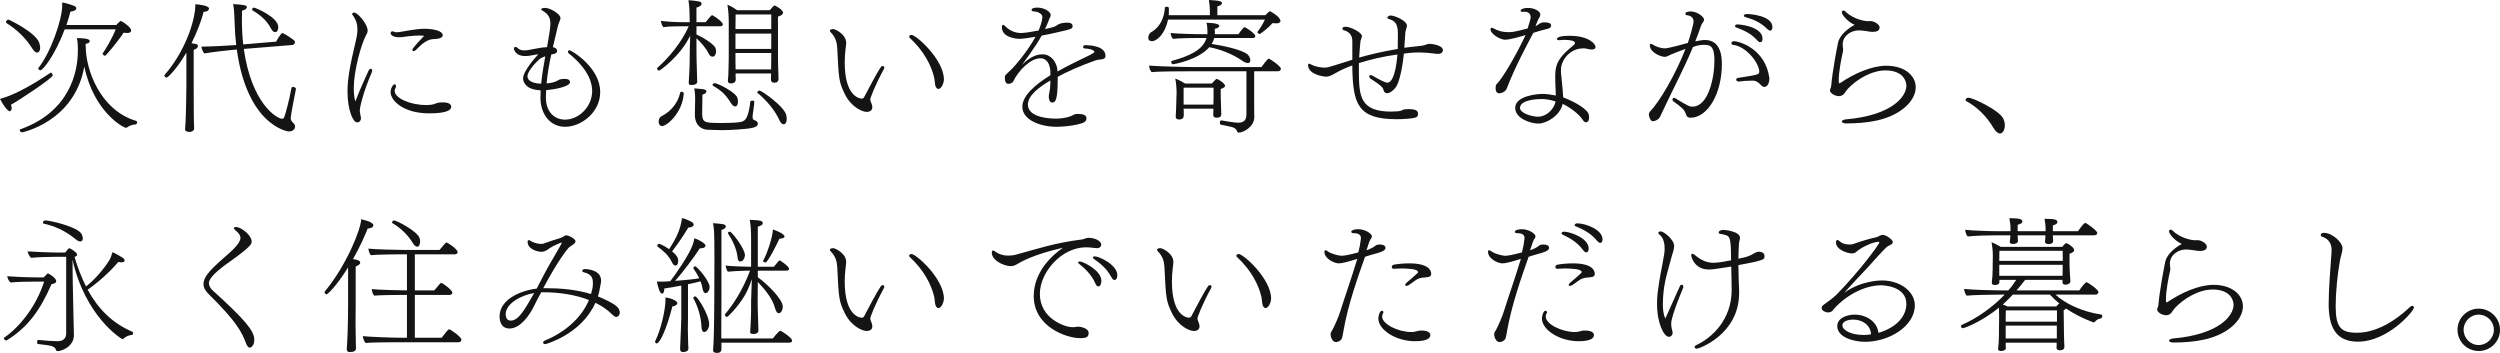 <?xml version="1.0" encoding="UTF-8"?>
<svg id="_レイヤー_2" data-name="レイヤー 2" xmlns="http://www.w3.org/2000/svg" viewBox="0 0 513.45 72.48">
  <defs>
    <style>
      .cls-1 {
        fill: #141414;
      }
    </style>
  </defs>
  <g id="_レイヤー_1-2" data-name="レイヤー 1">
    <g>
      <path class="cls-1" d="M2.4,22.23c0,.54-.42.63-.42.63-.03,0-.72-.15-1.98-2.55,2.25-.6,5.52-2.1,10.38-5.37t.06-.03c.18,0,.39.33.39.57,0,.57-7.26,5.34-8.58,6.03.12.3.15.54.15.72ZM1.38,4.77c-.12-.06-.15-.15-.15-.24,0-.27.36-.51.48-.51.18,0,5.85,2.76,6.39,4.89.09.36.15.66.15.93,0,.51-.24.96-.63.96-.3,0-.6-.27-.93-.75-1.5-2.4-3.33-4.02-5.31-5.28ZM4.56,27.18c-.27,0-.51-.24-.51-.45,0-.06.03-.15.15-.18,10.05-3.6,11.79-11.64,11.79-16.11v-.36c0-1.11-.09-1.77-.21-2.25,1.32,0,2.64.09,2.64.6,0,.48-.75.57-.84.57.03.21.03.42.03.6,0,4.59,2.88,12.96,10.29,15.21.18.06.27.18.27.3,0,.21-.18.45-.3.45-.63.03-1.17.18-1.71.57-.09.06-.18.12-.3.12-.45,0-6.57-3.15-8.55-12.6-1.98,11.37-12.75,13.53-12.75,13.53ZM13.29,6.03c-2.1,5.52-4.5,8.4-4.98,8.4-.24,0-.45-.18-.45-.36,0-.03,0-.09.03-.12,2.49-3.09,4.89-9.9,4.89-12.87,0-.18,0-.39-.03-.57.48.06.9.18,1.29.3,1.35.42,1.62.51,1.62.93,0,.33-.45.54-1.2.66-.21.84-.48,1.77-.81,2.73h10.23l.18-.18.18-.21c.27-.27.57-.45.57-.45,0,0,.03,0,.06.03.87.42,2.07,1.41,2.07,1.92,0,.3-.21.54-.81.54-.24,0-.48-.03-.75-.06-1.26,1.95-3.66,4.74-3.78,4.74-.15,0-.54-.24-.54-.42,0-.03.03-.03.03-.06.45-.63,1.92-3,2.67-4.95h-10.47Z"/>
      <path class="cls-1" d="M38.28,10.8c-2.04,3.48-3.81,5.13-4.05,5.13-.21,0-.48-.21-.48-.42,0-.03.03-.09.06-.12,5.01-5.82,6.3-12.36,6.3-14.07v-.45c.57.03,2.82.27,2.82.87,0,.18-.18.69-1.11.69-.42,1.68-1.29,4.05-2.49,6.45.39.06.66.12.87.15.33.09.45.24.45.42,0,.48-.63.72-.87.78v7.23c0,6.06.03,7.26.06,8.07.03.3.03.48.03.81,0,.54-.51.72-.81.75-.63,0-1.05-.09-1.05-.57v-.09s.06-.51.09-1.2c.12-2.34.18-6.96.18-7.77v-6.66ZM60.78,18.27c-.21,1.08-1.08,5.46-1.08,5.97,0,.42.18.69.63,1.11.18.18.27.42.27.63,0,.63-.6,1.02-1.23,1.02s-8.61-1.53-10.74-16.83l-1.02.09c-.57.06-4.32.45-5.64.72-.3-.3-.6-1.02-.6-1.41h.27c1.53,0,5.55-.21,6.6-.3l.27-.03c-.18-1.47-.27-2.82-.3-3.96-.03-.54-.03-1.29-.09-2.13-.03-.81-.09-1.62-.24-2.31,2.34.15,2.82.24,2.82.66v.03c-.06.27-.36.51-.99.66-.03.63-.03,1.26-.03,1.86,0,1.8.09,3.48.27,5.07l6.75-.57c.03-.06.99-1.77,1.29-1.77h.06c.69.33,1.8,1.05,2.4,1.56.06.06.12.18.12.3,0,.27-.18.57-.51.6l-9.99.81c1.56,11.16,6.78,14.34,7.86,14.34.18,0,.33-.06.42-.27.3-.78,1.02-3.39,1.5-6,.03-.18.15-.27.33-.27.27,0,.6.21.6.39v.03ZM55.65,5.85c-.96-1.89-2.58-3-3.78-3.72-.06-.03-.09-.09-.09-.18,0-.15.15-.39.36-.39.27,0,5.01,1.95,5.01,3.99,0,.06,0,1.05-.63,1.05-.27,0-.6-.21-.87-.75Z"/>
      <path class="cls-1" d="M75.69,14.52c.12-.27.3-.39.45-.39.18,0,.3.12.3.36,0,.12-.03.24-.09.39-1.8,4.11-2.46,7.32-2.46,7.71,0,.18.03.57.15,1.11.06.24.09.42.09.57,0,.72-.54.87-.78.87-.84,0-1.98-2.55-1.98-6.33,0-2.58.45-5.1,1.71-10.44.21-.87.33-1.62.33-2.37,0-1.02-.27-1.95-1.05-3-.03-.03-.03-.09-.03-.12,0-.18.18-.3.42-.3.69,0,2.76,2.34,2.76,3.72,0,.39-.21.72-.36.99-1.02,1.92-2.49,7.35-2.49,10.74,0,1.08.09,2.19.33,2.79.99-2.61,1.83-4.35,2.7-6.3ZM86.13,7.29c-.78,0-1.5.09-2.22.15-.57.06-1.29.21-1.95.21-1.41,0-1.74-.63-1.74-.84s.18-.39.39-.39c.06,0,.15.03.21.06.12.09.36.15.69.15.18,0,.39-.03.6-.06.63-.09,1.32-.24,2.1-.36.99-.15,1.98-.3,2.97-.3,1.53,0,3.75.33,3.75,1.35,0,.75-1.65.75-1.68.75-1.47,0-2.52.93-3.87,2.28-.15.15-.3.21-.42.21-.15,0-.27-.09-.27-.27,0-.39,2.4-2.85,2.43-2.88-.33-.03-.69-.06-.99-.06ZM88.17,23.28c-5.4,0-7.95-2.67-7.95-4.35,0-.78.51-1.62.81-1.62.18,0,.3.15.3.39,0,.09,0,.18-.06.27-.15.24-.21.48-.21.72,0,1.41,3.09,2.88,6.45,2.88.39,0,.75-.03,1.05-.06.6-.06.99-.33,1.47-.42.36-.06.69-.06.99-.06,1.26,0,1.65.45,1.65.9s-.36,1.35-4.5,1.35Z"/>
      <path class="cls-1" d="M112.11,20.07c.03,3.09,1.92,4.5,3.93,4.5,2.85,0,5.58-2.67,5.58-5.88,0-1.11-.3-4.14-4.86-7.77-.09-.06-.12-.18-.12-.27,0-.18.12-.33.3-.33.42,0,6.33,3.51,6.33,8.58,0,4.17-3.87,7.14-7.23,7.14-3.06,0-5.04-2.64-5.04-5.91,0-.54,0-1.08.03-1.59-3.03-.09-3.6-1.71-3.6-2.43,0-1.5,2.61-4.41,3.12-4.95-.66.03-1.74.36-2.7.36-1.86,0-2.31-1.26-2.31-1.53,0-.21.15-.36.33-.36.15,0,.3.09.45.24.36.36.87.48,1.35.48,1.17,0,2.82-.6,4.68-.66.3-1.62.69-3.99.69-4.77,0-1.32-.45-2.04-1.53-2.67-.24-.15-.36-.24-.36-.33,0-.3.78-.3.81-.3.96,0,3.15,1.2,3.15,2.1,0,.3-.18.57-.24.78-.09.27-.27.66-.33,1.02-.33,1.41-.66,2.79-.99,4.17.6.09.87.42.87.75,0,.27-.24.57-.63.63-.12.03-.33.06-.57.12-.42,1.92-.78,3.9-.96,5.94,1.14-.09,1.65-.3,2.07-.48.33-.15.39-.24.63-.33.33-.09.69-.12,1.02-.12.81,0,1.08.27,1.08.69,0,.99-3.81,1.56-4.89,1.62-.03.51-.06,1.05-.06,1.56ZM110.76,12.18c-1.2,1.08-2.43,2.64-2.43,3.48,0,.51.36,1.44,2.82,1.53.18-1.95.51-3.78.84-5.64-.48.18-.96.39-1.23.63Z"/>
      <path class="cls-1" d="M143.04,5.4v1.68c1.11.48,3.66,1.98,3.93,2.85.06.21.09.39.09.6,0,.33-.12,1.11-.72,1.11-.27,0-.54-.15-.75-.54-.54-1.17-1.59-2.37-2.55-3.24v2.76c0,.84.03,2.34.12,5.04,0,.3.03.78.03,1.14,0,.42-.48.63-.84.63-.12.03-.24.03-.39.03-.09,0-.18,0-.27-.03-.15-.06-.24-.15-.24-.48,0,0,.06-.84.09-1.59.15-2.43.09-3.87.12-4.74l.09-3.3c-2.04,4.26-6.24,7.2-6.39,7.2-.12,0-.42-.24-.42-.42,0-.06.03-.12.09-.18,2.25-2.01,4.89-5.07,6.42-8.52h-1.8c-1.14,0-2.43.03-3.39.18-.3-.27-.48-.9-.51-1.29,1.02.15,2.97.27,4.68.27h1.23c-.03-2.31-.06-3.18-.27-4.5.69,0,1.56.12,2.16.24.33.06.54.18.54.48s-.3.57-1.05.78v3h1.89c1.14-1.44,1.26-1.44,1.32-1.44.03,0,.09.03.15.06.57.27,2.07,1.38,2.07,1.83,0,.24-.27.39-.57.39h-4.86ZM135.27,24.99c0-.45.18-.9.57-1.11,1.35-.69,3.24-2.13,3.87-4.89.03-.09.12-.15.24-.15.21,0,.48.15.48.33-.24,4.02-3.48,6.72-4.44,6.72-.48,0-.72-.45-.72-.9ZM142.77,20.34c0-1.14-.09-1.68-.18-2.19.72.09,1.35.09,1.71.15.39.06.78.18.78.45,0,.3-.24.51-.81.69l-.06,3.78c0,1.95.45,2.04,3.84,2.04.75,0,3-.03,3.72-.15,1.11-.15,1.89-.36,2.34-4.26.03-.12.24-.18.42-.18.21,0,.39.06.39.21,0,.51-.27,2.28-.3,2.52-.03.21-.06.42-.06.57,0,.27.06.45.09.51.33.33.84.24.99.81v.12c0,.36-.33.66-.96.81-1.17.33-5.07.51-6.3.51s-2.58-.09-3.15-.09c-.66-.03-2.52-.48-2.52-3.12v-.06l.06-3.12ZM150.09,21.12c-1.05-1.68-1.89-2.49-3.66-3.51-.06-.03-.09-.09-.09-.15,0-.18.21-.39.42-.39.63,0,4.47,1.95,4.71,3.09.06.24.09.51.09.72,0,.72-.3.99-.57.99-.24,0-.57-.21-.9-.75ZM151.08,15.09v.54c0,.21.03.39.03.6,0,.33-.06.9-1.02.9-.36,0-.6-.12-.6-.6v-.12s.06-.42.09-.96c.03-1.08.09-2.7.09-3.51v-7.44c0-1.14-.09-2.49-.27-3.51.6.18,1.41.69,2.01,1.11h6.69c.21-.27.84-.99.99-.99.03,0,1.74.84,1.74,1.5,0,.27-.24.54-1.05.81v8.34c0,.36.06,3.21.09,3.51,0,.33.03.87.03.96,0,.3-.15.75-.84.75-.54,0-.72-.27-.72-.6,0-.15.03-.99.03-1.29h-7.29ZM158.4,2.97h-7.32l-.03,3h7.35v-3ZM158.4,6.9h-7.35v3.15h7.35v-3.15ZM158.4,10.89h-7.35v1.71c0,.15,0,.93.03,1.65h7.29c0-.75.03-1.77.03-2.07v-1.29ZM160.02,24.57c-.96-2.1-2.79-4.14-4.44-5.49-.03-.03-.06-.06-.06-.12,0-.15.27-.36.48-.36.39,0,5.25,3.33,5.52,5.19.03.21.06.39.06.57,0,.48-.12,1.17-.66,1.17-.27,0-.6-.27-.9-.96Z"/>
      <path class="cls-1" d="M177.99,22.98c-.87,0-3.15-.96-4.47-3.63-1.23-2.52-1.26-3.09-1.56-9.39-.06-1.23-.33-2.28-1.32-3.3-.15-.15-.21-.27-.21-.36,0-.33.66-.33.69-.33.45,0,2.67,1.08,2.67,2.85,0,.42-.09.84-.12,1.14-.12.99-.18,1.95-.18,2.88,0,7.29,3.33,7.41,3.48,7.41.27,0,.42-.12.54-.36.87-1.59,2.37-4.62,3.45-6.18.06-.09.18-.15.33-.15.03,0,.33,0,.33.33,0,.09-.03.18-.06.24-1.98,3.66-2.82,6-2.82,6.27,0,.36.18.63.3.99.06.18.12.42.12.63,0,.18-.03.96-1.17.96ZM192.18,17.82c-.18-.33-.18-1.29-.33-1.92-.57-2.46-2.13-5.46-4.98-8.1-.12-.09-.15-.21-.15-.27,0-.21.24-.36.48-.36.99,0,6.66,5.1,6.66,9.15,0,.72-.51,1.95-1.14,1.95-.18,0-.36-.12-.54-.45Z"/>
      <path class="cls-1" d="M215.73,14.7c-.09-1.41-.63-2.73-2.07-2.73-2.01,0-4.53,2.55-5.55,4.74-.18.3-.63.51-.99.51-.24,0-.75-.09-.75-1.29,0-.12,0-.27.06-.39.18-.3.93-.9,1.53-1.53.3-.3,2.94-3.21,4.71-6.45-1.41.24-2.7.42-3.33.42-.18,0-3.57-.12-3.57-2.37,0-.33.09-.51.24-.51.12,0,.3.12.51.33.87.93,2.1,1.35,3.18,1.35.57,0,1.71-.15,3.6-.51.36-.78.78-2.1.78-2.73,0-.39-.15-.66-.75-.96-.39-.21-.78-.18-1.23-.27-.15-.03-.24-.15-.24-.27,0-.03,0-.48,1.2-.48,1.32,0,2.73.78,2.73,1.53,0,.12-.03.27-.09.42-.06.09-.21.33-.39.9-.21.54-.45,1.05-.69,1.56,1.95-.42,2.04-.48,2.73-.96.45-.24,1.23-.36,1.8-.36.33,0,1.14.03,1.14.69,0,.54-.12.63-2.97,1.26-.9.21-2.13.48-3.39.72-.48.9-1.2,2.1-4.02,6,1.56-1.56,2.88-2.16,4.2-2.16,1.77,0,2.76,1.56,3,2.79.03.21.06.45.09.72,2.25-1.29,4.59-2.34,6.63-3.36.9-.51.93-.54.93-.63,0-.51-1.41-.72-1.98-.72-.18,0-.33-.15-.33-.3,0-.27.18-.39.57-.39.87.03,4.02.18,4.02,2.19v.06c0,.45-.36.6-.72.66-.39.09-.81.06-1.2.18-3.15,1.11-6.06,2.4-7.89,3.42v.51c0,4.44-.51,4.77-1.14,4.77-.69,0-.69-1.14-.69-1.32,0-.09,0-.21.24-1.44.06-.63.09-1.2.09-1.77-2.49,1.44-4.62,3.15-4.62,4.95,0,2.82,4.98,2.88,5.7,2.88,1.68,0,2.85-.36,3.33-.6.27-.12.51-.3.78-.33.18-.03.39-.03.6-.03.81,0,1.62.21,1.62.87,0,.39-.15.81-1.05,1.08-2.31.69-4.95.69-5.13.69-3.18,0-6.99-1.35-6.99-4.11,0-2.28,2.64-4.56,5.76-6.48v-.75Z"/>
      <path class="cls-1" d="M258.72,6.99c-.15,0-.48-.21-.48-.39,0-.03,0-.06.03-.09.57-.69,1.08-1.59,1.53-2.49h-19.92c-.54,2.82-2.22,4.44-3.3,4.44-.3,0-.75-.12-.75-.72,0-.45.24-.93.6-1.14,1.83-.99,2.7-3,2.82-5.04,0-.12.18-.18.36-.18.21,0,.45.09.45.27,0,1.14,0,1.26-.03,1.47h8.46v-.84q0-.93-.21-2.28c2.28.09,2.7.33,2.7.63,0,.27-.36.54-.96.69v1.8h9.87c.27-.24.48-.54.78-.75.09-.06.12-.06.18-.06.09,0,2.13,1.17,2.13,1.98,0,.33-.36.51-.81.51-.24,0-.51-.03-.81-.06-.99,1.08-1.8,1.68-2.61,2.25h-.03ZM255.99,14.64h-11.55c-1.26,0-6.51,0-7.92.18-.27-.27-.51-.87-.51-1.29v-.06c1.5.15,7.05.3,9.18.3h13.89c.33-.48,1.29-1.74,1.5-1.74.15,0,2.49,1.53,2.49,2.1,0,.24-.18.51-.63.51h-4.86v6.78c0,1.95.03,2.31.03,2.43v.15c0,2.13-2.34,3.24-3.21,3.24-.15,0-.24-.06-.3-.21-.21-.6-.63-.84-1.2-.96-.9-.18-1.62-.39-2.22-.48-.09-.03-.15-.18-.15-.36,0-.3.15-.51.24-.51.54.06,1.2.21,1.83.3.63.09,1.26.18,1.71.18,1.35,0,1.68-.78,1.68-1.68v-8.88ZM249.39,7.8c-.12.42-.3.84-.54,1.23,2.28.33,6.09,1.14,7.32,2.1.3.24.63.81.63,1.23,0,.3-.12.6-.51.6-.42,0-.99-.36-1.23-.54-1.98-1.35-4.47-2.31-6.69-2.73-2.25,2.61-7.29,3.51-7.44,3.51-.24,0-.39-.27-.39-.48,0-.09.03-.18.12-.21,3.69-1.02,6.39-2.25,7.14-4.71h-1.56c-1.32,0-3.9.03-5.34.18-.27-.27-.45-.81-.48-1.2,1.14.12,3.99.24,6.51.24h1.05v-.63c0-.6-.06-1.41-.21-1.71.45,0,2.64.06,2.64.63,0,.36-.51.54-.93.6,0,.24.03.36.03.69v.42h4.86c.27-.48,1.05-1.44,1.23-1.44.24,0,2.22,1.32,2.22,1.83,0,.18-.15.39-.48.39h-7.95ZM249.21,22.32h-6.12l.03.63v.78c-.03.39-.15.81-.96.81-.36,0-.69-.12-.69-.6v-.12s.03-.51.06-1.05c.03-1.05.09-2.22.09-3l.03-.57c0-1.11-.09-2.07-.27-3.06.54.18,1.41.63,2.04,1.02h5.46c.45-.48.87-.96.99-.96.3,0,1.74.99,1.74,1.41,0,.21-.21.45-.9.66v1.38c0,.36.09,2.61.09,2.91,0,.33.03.87.03.96,0,.15-.06.66-.93.66-.51,0-.72-.21-.72-.54,0-.12.03-.84.03-1.14v-.18ZM249.24,18h-6.15v3.48h6.12c0-.54.03-1.17.03-1.41v-2.07Z"/>
      <path class="cls-1" d="M279.09,13.83v.75c0,5.25.3,8.34,6.66,8.34.45,0,.9-.03,1.35-.06.78-.06.87-.3,1.29-.39.21-.03.57-.06.96-.06,1.62,0,1.89.48,1.89.93,0,.21-.06.45-.21.63-.45.45-3.33.51-4.23.51-7.89,0-8.94-3.09-9.06-10.62v-.42c-1.32.48-2.49,1.02-3.42,1.56-.9.51-1.35.75-2.04.75-.27,0-3.63-.39-3.63-2.4,0-.18.03-.27.18-.27.12,0,.3.06.54.21.78.42,1.98.6,2.64.6.27,0,.54-.03.78-.09,1.29-.33,2.88-.9,4.95-1.53v-3.84c0-1.83-1.53-2.16-1.77-2.22-.18-.06-.27-.18-.27-.33,0-.03.03-.09.03-.12.03-.09.18-.27.6-.27,1.08,0,3.33,1.17,3.39,1.89,0,.27-.18.63-.24.84-.03.06-.06.15-.06.21-.12,1.11-.21,2.28-.27,3.39,2.13-.6,4.71-1.23,7.92-1.77.03-1.05.03-2.16.03-3.21,0-2.1-.75-2.61-1.86-2.94-.21-.06-.3-.15-.3-.27,0-.21.36-.45.63-.45.9,0,3.39,1.08,3.39,2.1,0,.12-.03.24-.06.36-.27.81-.27,1.02-.27,1.08-.06.99-.12,2.04-.21,3.09.48-.06.93-.12,1.44-.18,1.02-.15,1.8-.15,2.49-.3.42-.09.81-.33,1.26-.33.54,0,2.73.3,2.73,1.29,0,.45-.33.78-1.02.78-.21,0-.48-.03-.9-.09-.93-.12-1.95-.21-3-.21-1.56,0-2.91.21-3.09.24-.45,4.23-1.14,6.03-1.56,6.75-.42.69-1.26,1.38-1.89,1.38-.36,0-.66-.18-.81-.9-.06-.24-.45-.54-.63-.72-.63-.54-1.35-.93-2.01-1.41-.12-.09-.21-.24-.21-.39s.09-.3.3-.3c.09,0,.18.03.3.09,1.47.84,2.64,1.47,3.15,1.47.63,0,1.62-.93,2.04-5.79-2.85.39-5.58,1.02-7.92,1.77v.87Z"/>
      <path class="cls-1" d="M314.91,6.75c-1.5,2.88-3.63,6.75-5.46,11.43-.27.75-1.23.99-1.53.99-.54,0-.75-.51-.75-.93v-.15c0-.3,0-.6.21-.81,1.14-1.08,4.02-5.94,5.94-10.08-.78.24-3.24.96-4.2.96s-3-1.14-3-2.16c0-.18.09-.3.24-.3.09,0,.21.06.36.12.75.39,1.62.78,3.09.78.72,0,1.02,0,3.93-.75.27-.81.63-2.04.63-2.28,0-.99-.81-1.17-1.29-1.17-.09,0-.21.03-.3.03h-.09c-.27,0-.39-.09-.39-.24,0-.27.57-.57,1.5-.57,1.32,0,2.55.66,2.55,1.35,0,.15-.03.3-.12.48l-.27.45c-.06.09-.36.87-.6,1.47,0,0,.27-.09.87-.54.09-.06.24-.12.33-.15.12-.06.36-.09.63-.09.6,0,1.38.09,1.38.63,0,.27-.21.57-.6.66-1.26.3-2.22.6-2.79.78l-.27.09ZM319.53,19.38c-.09-1.5-.12-3.06-.12-4.02.06-2.7,1.17-3.93,3.78-6.09.15-.09.27-.27.27-.42v-.09c-.06-.39-1.08-.57-2.07-.57-.36,0-.72,0-1.02.06h-.18c-.3,0-.42-.09-.42-.24,0-.3.51-.66,2.61-.66,3.87,0,5.31,1.65,5.31,2.28,0,.3-.18.54-.78.54-.3,0-.6-.06-.84-.12-.24-.09-.57-.12-.87-.12-2.91,0-4.62,2.55-4.62,4.44,0,.18,0,.42.03.72.15,1.65.33,3.03.42,4.68.03.09.03.15.03.24,1.71.63,4.35,1.95,5.1,3.18.15.27.21.6.21.9,0,.18-.03,1.02-.63,1.02-.21,0-.45-.12-.6-.39-.84-1.32-2.61-2.61-4.2-3.39-.54,2.46-3.36,4.05-4.98,4.05s-4.77-1.05-4.77-3.21c0-2.49,4.53-2.88,5.61-2.88.9,0,1.86.15,2.73.33v-.24ZM316.56,20.34c-.75,0-4.38.12-4.38,1.83,0,1.08,2.46,1.8,3.69,1.8,1.65,0,3.24-1.41,3.63-3.12-.93-.33-2.01-.51-2.94-.51Z"/>
      <path class="cls-1" d="M343.14,11.22c-.75.39-.9.45-1.29.45-.69,0-3-.87-3-2.34,0-.24.09-.33.21-.33s.3.09.48.21c.48.33,1.56.72,2.4.72.75,0,4.2-.96,4.71-1.11.45-1.29,1.17-3.81,1.17-4.41,0-.81-.6-1.23-1.41-1.29-.15-.03-.27-.15-.27-.27,0-.06.03-.12.06-.18.06-.15.27-.24.54-.27.18-.03.33-.06.48-.06,1.26,0,2.76,1.08,2.76,1.68,0,.15-.06.3-.15.45-.06.09-.12.21-.21.3-.15.24-.24.45-.27.54-.36,1.08-.75,2.13-1.17,3.18.72-.15,1.44-.27,2.01-.27,1.89,0,3.45,1.2,3.45,4.92,0,6.15-2.94,11.04-6.45,11.04-.39,0-.72-.12-.87-.57-.09-.27-.18-.51-.33-.75-.12-.24-.39-.69-2.34-2.07-.12-.09-.15-.21-.15-.36,0-.18.12-.33.3-.33.09,0,.18.03.3.09,2.73,1.68,2.91,1.71,3.51,1.71,3.21,0,4.5-5.82,4.5-9.45,0-3-.87-3.24-2.1-3.24-.69,0-1.38.09-2.31.45-1.8,4.35-3.93,8.31-5.88,12.48-.18.42-.69,1.41-.87,1.83-.3.63-1.11.93-1.41.93-.12,0-.3-.03-.36-.09-.36-.3-.54-1.05-.54-1.29,0-.21.12-.51.27-.66,1.98-1.98,5.34-7.86,7.26-12.81-.9.3-2.64.99-3.03,1.17ZM361.74,17.55c-.54-.6-1.05-.99-1.74-.99-1.11,0-1.89.06-2.85.18h-.06c-.33,0-.51-.18-.51-.39,0-.15.12-.33.42-.36,4.2-.63,4.32-.72,4.32-1.29,0-1.59-2.52-5.13-5.37-5.49-.24-.03-.36-.18-.36-.33,0-.21.18-.42.51-.42,1.08,0,6.48,1.53,7.29,7.56v.15c0,.84-.36,1.68-1.02,1.68-.21,0-.45-.09-.63-.3ZM360.87,8.25c-1.29-1.44-2.97-2.13-4.29-2.61-.18-.06-.24-.15-.24-.27,0-.18.18-.36.48-.36,1.47.06,5.16.72,5.16,2.94,0,.72-.39.72-.45.72-.18,0-.39-.09-.66-.42ZM362.91,5.91c-1.38-1.41-3.03-1.98-4.44-2.4-.21-.06-.33-.18-.33-.27,0-.18.24-.36.57-.36h.21c.45,0,5.1.3,5.1,2.7,0,.48-.24.72-.45.72-.18,0-.39-.12-.66-.39Z"/>
      <path class="cls-1" d="M378.27,2.49c0-.18.15-.33.33-.33.12,0,.24.03.39.18,1.74,1.74,4.26,2.01,4.59,2.01.18,0,.33-.03.51-.03.87,0,1.95.72,1.95,1.32,0,.81-.87.9-1.38.9-.21,0-.42,0-.57-.03-.36-.06-1.59-.27-2.37-.27-1.38,0-3.24.96-3.27,2.88,0,.36.09.75.09,1.14,0,.15-.03.3-.06.45-.3,1.17-.84,4.14-.84,5.7v.39c0,.12.03.3.15.3.06,0,.12-.03.21-.09,2.85-1.92,6.42-3.51,9.42-3.51,3.69,0,6.03,1.98,6.03,4.41,0,1.44-.81,3.03-2.52,4.38-3.18,2.52-7.53,3.03-11.73,3.06-.6,0-.93-.18-.93-.39,0-.18.27-.39.87-.45,9.3-.81,12.39-4.59,12.39-6.93,0-.93-.69-3.12-4.29-3.12-2.88,0-5.91,1.86-7.68,3.72-.27.3-.51.66-.78,1.02-.39.51-.9.54-1.08.54-.9,0-1.86-.63-1.86-1.17,0-.27.21-.6.24-.84.24-3.03,1.26-8.31,1.44-9.06.39-1.62,2.28-3,3.39-3.57-1.26-.51-2.64-1.98-2.64-2.61Z"/>
      <path class="cls-1" d="M409.38,26.22c-1.41-2.4-3.33-4.23-5.55-5.46-.12-.06-.15-.15-.15-.24,0-.21.27-.45.57-.45,1.02,0,6.12,2.52,7.08,4.11.3.51.42,1.05.42,1.56,0,1.29-.69,1.68-.96,1.68-.42,0-.9-.36-1.41-1.2Z"/>
      <path class="cls-1" d="M6.72,57.84c-.81,0-3.24.03-4.56.18-.3-.27-.66-.81-.66-1.29.6.06,3.72.24,5.94.24h1.53l.72-.72c.06-.09.12-.12.15-.12s1.71.9,1.71,1.62c0,.3-.3.54-.96.6-2.43,5.61-5.04,8.94-9.15,11.52-.06.03-.09.06-.15.06-.24,0-.51-.3-.51-.45,0-.06.03-.09.06-.12,3.18-2.16,6.63-6.48,8.22-11.52h-2.34ZM13.59,52.74h-2.01c-.87,0-3.9.06-5.22.21-.24-.21-.66-.9-.69-1.32.75.06,4.41.24,6.63.24h1.08q.72-.9.81-.9h.06l.12.06c.36.15,1.11.69,1.2.81.21.21.27.42.27.51-.03.15-.15.3-.54.42.66,2.19,1.44,4.23,2.37,6.06,1.86-1.47,3.63-3.54,4.77-5.37.33-.54.48-1.08.66-1.68.57.24,1.92,1.02,2.22,1.23.18.15.27.33.27.48,0,.36-.45.39-.66.39-.18,0-.39-.03-.63-.09-.63.81-3.33,3.69-6.3,5.7,2.13,3.93,5.07,6.9,9.24,8.67.06.03.09.12.09.21,0,.18-.09.42-.21.42-.51.03-1.26.24-1.77.78-.03.06-.09.09-.15.09-.27,0-7.71-4.65-10.32-16.38.03.66.03,1.41.03,2.16,0,1.35,0,1.38.21,10.89.03.78.06,1.89.06,2.46,0,2.52-2.7,3.33-3.3,3.33-.15,0-.3-.03-.36-.21-.12-.45-.51-.78-1.14-.9-.87-.18-1.32-.18-2.58-.36-.15-.03-.18-.18-.18-.36,0-.24.09-.51.24-.48,1.41.15,3.09.27,3.93.27,1.29,0,1.8-.69,1.8-1.62v-15.72ZM15.39,49.02c-1.98-1.62-4.17-2.61-6.42-3.09-.12-.03-.15-.09-.15-.18,0-.21.18-.48.39-.48,1.02,0,5.79,1.08,7.26,2.43.27.24.54.81.54,1.26,0,.21-.06.63-.57.63-.36,0-.78-.36-1.05-.57Z"/>
      <path class="cls-1" d="M51.3,71.4c-.24,0-.54-.24-.81-.99-.78-2.1-1.89-4.38-7.68-10.05-.57-.57-1.02-1.26-1.02-1.98.06-1.26.54-2.28,4.59-5.79,1.02-.87,3-2.61,3-3.69v-.06c0-.6-.54-1.14-1.02-1.53-.15-.12-.33-.3-.33-.45,0-.06.03-.12.12-.15.12-.06.21-.09.33-.09,1.02,0,3.21,1.65,3.21,3.03,0,.36-.03.93-4.53,4.11-3.78,2.64-4.26,3.81-4.26,4.41,0,.33.18.96.87,1.56,6.39,5.79,8.46,8.19,8.46,10.02,0,.27-.03.54-.12.87,0,.03-.36.78-.81.78Z"/>
      <path class="cls-1" d="M71.31,70.17c.15-2.4.18-6.6.18-7.44v-7.8c-2.52,4.02-4.23,5.52-4.41,5.52-.21,0-.42-.21-.42-.42,0-.06.03-.12.06-.18,4.56-5.52,7.38-12.81,7.47-14.82.39.09,2.49.54,2.49,1.23,0,.36-.36.63-1.17.69-.6,1.53-1.65,3.87-3,6.24l.03.03c.63.09,1.44.24,1.44.72,0,.33-.45.63-.93.78v8.01c0,.45-.03,2.07-.03,3.84,0,1.32.03,2.76.06,3.9,0,.3.03.75.03,1.11,0,.48-.51.69-.84.69-.15,0-.3.03-.45.03-.57,0-.6-.42-.6-.54v-.09l.09-1.5ZM81.18,70.29c-1.02,0-5.1.03-6.09.15-.3-.27-.54-.99-.57-1.41,1.08.15,6,.33,7.47.33h1.59v-8.79h-.9c-1.05,0-4.83.03-5.82.15-.3-.27-.48-.93-.51-1.35,1.08.15,5.67.27,7.14.27h.09v-7.41h-1.59c-1.05,0-4.83.06-5.82.18-.3-.27-.48-.93-.51-1.35,1.08.15,5.64.27,7.11.27h7.5c1.02-1.23,1.32-1.53,1.41-1.53.24,0,2.31,1.35,2.31,1.98,0,.27-.27.45-.57.45h-8.22v7.41h3.99c1.26-1.5,1.29-1.53,1.41-1.53.39,0,2.31,1.53,2.31,1.98,0,.3-.27.48-.57.48h-7.14v8.79h5.52c.33-.45,1.32-1.74,1.5-1.74.27,0,2.55,1.56,2.55,2.16,0,.3-.27.51-.57.51h-13.02ZM84.78,49.92c-1.02-1.68-2.43-3.06-4.17-4.08-.06-.03-.09-.09-.09-.15,0-.18.21-.42.42-.42.45,0,4.83,2.19,5.25,3.69.06.21.09.45.09.66,0,.63-.24,1.05-.6,1.05-.24,0-.57-.21-.9-.75Z"/>
      <path class="cls-1" d="M111.15,60.03c-.54.99-1.05,1.98-1.56,3-.78,1.59-2.67,4.44-4.95,4.44-1.92,0-2.04-1.92-2.04-2.49,0-3.48,4.35-5.34,7.62-5.7.57-1.05,1.11-2.13,1.68-3.21.96-1.83,2.13-3.72,2.88-5.07.6-1.05.6-1.08.6-1.08,0-.06-.03-.09-.09-.09s-1.5.54-2.4,1.14c-.6.45-1.05.75-1.68.75-.75,0-2.85-.51-2.85-2.04,0-.27.09-.36.24-.36.12,0,.27.09.42.18.84.54,1.92.6,2.13.6.3,0,.51-.06.87-.21.99-.36,2.1-.72,3.03-.99.18-.06.75-.33.93-.48.09-.06.24-.09.36-.09.42,0,1.86.72,1.86,1.23,0,.3-.36.63-.9.93-.12.09-.42.3-.51.39-.48.57-2.19,2.64-5.22,8.31h.51c3.06,0,6.27.27,9.3,1.2.33-1.11.39-1.59.39-2.19,0-1.02-.18-1.89-1.89-2.28-.18-.06-.3-.15-.3-.3,0-.03,0-.09.03-.12.09-.12.24-.24.45-.24.75,0,3.39.24,3.39,2.37v.24c-.3,1.74-.45,2.46-.66,3,1.05.42,3.39,1.47,3.99,2.19.33.3.51.75.51,1.14,0,.72-.6.9-.69.9-.24,0-.51-.15-.9-.54-.96-.96-2.1-1.74-3.42-2.37-2.82,6.42-10.11,8.49-10.29,8.49-.27,0-.45-.15-.45-.33,0-.12.12-.3.39-.42,3.87-1.59,7.38-4.41,9.03-8.31-2.85-1.11-6.15-1.59-9.27-1.59h-.54ZM103.86,64.53c0,.15,0,1.32,1.02,1.32,1.62,0,2.85-2.19,4.83-5.67-2.64.42-5.85,2.16-5.85,4.35Z"/>
      <path class="cls-1" d="M134.88,70.53c-.18,0-.33-.12-.33-.33,0-.06,0-.15.06-.24,1.08-2.19,2.07-6.24,2.07-8.46,0-.12,0-.24-.03-.39.66,0,2.46.54,2.46,1.17,0,.33-.51.6-1.02.66-1.2,4.71-2.58,7.59-3.21,7.59ZM139.74,70.11c.09-2.43.18-3.87.18-4.71v-6.75c-1.32.27-2.64.48-3.48.6,0,.51-.12,1.05-.48,1.05-.45,0-.87-1.47-1.05-2.49.27.03.6.03.93.03.42,0,.81,0,.99-.03l.84-.06c1.05-1.35,3.96-5.52,4.62-7.56.15-.42.24-.81.33-1.26.96.3,2.28,1.11,2.28,1.5,0,.57-.96.57-1.02.57h-.15c-1.2,1.89-3.66,5.1-5.07,6.69,1.89-.15,3.9-.33,4.95-.54-.33-.69-.75-1.38-1.17-1.98-.03-.03-.03-.06-.03-.12,0-.15.18-.36.36-.36.36,0,2.97,3,2.97,4.23,0,.75-.45,1.29-.81,1.29-.27,0-.54-.3-.63-.9-.09-.54-.24-1.05-.42-1.53-.54.15-1.47.36-2.58.6v7.02c0,.45-.03,1.17-.03,2.19,0,.78.03,1.71.06,2.85,0,.3.06.75.06,1.11,0,.42-.33.75-1.14.75-.3,0-.57-.12-.57-.6v-.06l.06-1.53ZM138.03,51.63c.84.66,1.26,1.26,1.26,1.89,0,1.02-.51,1.02-.57,1.02-.24,0-.51-.21-.72-.69-.69-1.44-1.8-2.34-2.94-3.21-.06-.03-.06-.09-.06-.15,0-.18.15-.42.33-.42.21,0,1.2.48,2.1,1.11,1.35-2.13,2.31-3.87,2.64-6.39.42.09.78.21,1.11.36.33.15.6.3.81.39.3.18.48.36.48.57,0,.06,0,.12-.03.18-.12.27-.48.42-1.08.45-1.05,1.8-2.55,3.9-3.33,4.89ZM144.06,67.08c-.06-2.04-.78-4.23-1.65-5.82,0-.03-.03-.06-.03-.06,0-.18.24-.33.42-.33.42,0,2.85,3.75,2.85,5.76,0,.78-.54,1.56-1.02,1.56-.3,0-.54-.3-.57-1.11ZM148.17,70.38v1.38c0,.48-.45.72-.75.72-.69,0-.96-.12-.96-.54v-.09s.06-.87.09-1.59c.12-2.43.15-7.71.15-8.55,0-1.59.03-5.43.03-8.76,0-5.52-.09-6.24-.3-7.11,1.86.12,2.64.18,2.64.66,0,.36-.54.66-.9.72v14.49c0,.54-.03,3.36-.03,5.94v1.86h10.59c.18-.21.81-1.05,1.35-1.5.06-.06.12-.09.18-.09s.12.03.15.06c.78.42,2.28,1.5,2.28,1.98,0,.24-.18.42-.66.42h-13.86ZM155.64,55.59v1.35c2.1,1.5,5.13,4.59,5.13,6.03,0,.51-.24,1.35-.84,1.35-.39,0-.6-.51-.81-1.2-.45-1.65-1.77-3.42-3.48-5.22l-.03,3.93c0,.81.03,2.31.12,4.98,0,.3.03.78.03,1.14,0,.42-.48.63-.81.63-.72,0-.87,0-.87-.39v-.12s.06-.81.09-1.53c.09-1.59.09-2.79.09-3.66v-1.05l.15-4.47c-.42,1.23-.96,2.52-1.56,3.51-1.59,2.55-3.42,4.23-3.51,4.23-.18,0-.48-.24-.48-.42,0-.06,0-.09.03-.12,1.5-1.77,3.57-4.77,5.16-8.97h-.78c-.84,0-3.24.15-3.78.21-.21-.27-.45-.87-.45-1.26.72.12,3.81.24,4.56.24h.66v-4.98c0-2.64-.06-3.27-.27-4.65.72.06,1.44.03,2.13.18.3.06.54.21.54.51s-.27.51-1.02.72v8.22h3.3c.96-1.17,1.08-1.29,1.17-1.29.18,0,1.95,1.23,1.95,1.71,0,.21-.15.39-.54.39h-5.88ZM151.47,52.8c-.15-1.65-1.11-3.63-1.95-4.86-.03-.03-.03-.06-.03-.09,0-.12.21-.27.42-.27.36,0,3.09,3.45,3.09,4.86,0,.03-.12,1.26-.99,1.26-.27,0-.48-.21-.54-.9ZM156.72,53.58c1.17-2.16,2.01-5.46,2.01-6.33v-.12c.9.27,2.4.96,2.4,1.44,0,.27-.48.45-.96.45h-.09c-.54,1.23-2.43,4.89-2.85,4.89-.21,0-.51-.15-.51-.3v-.03Z"/>
      <path class="cls-1" d="M177.99,67.98c-.87,0-3.15-.96-4.47-3.63-1.23-2.52-1.26-3.09-1.56-9.39-.06-1.23-.33-2.28-1.32-3.3-.15-.15-.21-.27-.21-.36,0-.33.66-.33.69-.33.45,0,2.67,1.08,2.67,2.85,0,.42-.09.84-.12,1.14-.12.99-.18,1.95-.18,2.88,0,7.29,3.33,7.41,3.48,7.41.27,0,.42-.12.54-.36.87-1.59,2.37-4.62,3.45-6.18.06-.09.18-.15.33-.15.03,0,.33,0,.33.33,0,.09-.03.18-.06.24-1.98,3.66-2.82,6-2.82,6.27,0,.36.18.63.3.99.06.18.12.42.12.63,0,.18-.03.96-1.17.96ZM192.18,62.82c-.18-.33-.18-1.29-.33-1.92-.57-2.46-2.13-5.46-4.98-8.1-.12-.09-.15-.21-.15-.27,0-.21.24-.36.48-.36.99,0,6.66,5.1,6.66,9.15,0,.72-.51,1.95-1.14,1.95-.18,0-.36-.12-.54-.45Z"/>
      <path class="cls-1" d="M208.86,54.27c-.3.18-.75.39-1.26.39-1.38,0-3.9-1.14-3.9-2.76,0-.3.09-.45.24-.45s.33.12.54.27c.03.03.99.78,2.61.78.51,0,1.08-.06,1.71-.24,4.32-1.17,7.77-2.37,13.47-3.09.45-.06.84-.33,1.29-.33,1.14,0,2.61.54,2.61,1.41,0,.36-.27.72-.96.72-.09,0-.21-.03-.3-.03-.72-.09-1.32-.15-1.86-.15-5.04,0-9.48,5.13-9.48,9.57,0,5.13,5.22,6.84,6.66,6.84.15,0,.33-.03.6-.03.18,0,.39-.09.6-.09.33,0,2.16.27,2.16,1.29,0,.84-.45,1.08-1.77,1.08-2.67,0-9.51-2.25-9.51-8.67,0-2.34.93-6.33,6-9.9-6.03,1.38-8.49,2.82-9.45,3.39ZM224.94,58.17c-.81-1.86-2.19-3.09-3.33-3.99-.12-.09-.18-.18-.18-.27,0-.12.15-.21.36-.21.63,0,4.41,1.83,4.41,3.96,0,.51-.18,1.17-.63,1.17-.21,0-.42-.18-.63-.66ZM228.24,56.91c-.93-1.8-2.4-2.91-3.6-3.75-.12-.09-.18-.18-.18-.27,0-.12.15-.24.42-.24.81,0,4.59,1.71,4.59,3.84,0,.87-.39,1.02-.57,1.02-.21,0-.42-.15-.66-.6Z"/>
      <path class="cls-1" d="M245.19,67.98c-.87,0-3.15-.96-4.47-3.63-1.23-2.52-1.26-3.09-1.56-9.39-.06-1.23-.33-2.28-1.32-3.3-.15-.15-.21-.27-.21-.36,0-.33.66-.33.69-.33.45,0,2.67,1.08,2.67,2.85,0,.42-.09.84-.12,1.14-.12.99-.18,1.95-.18,2.88,0,7.29,3.33,7.41,3.48,7.41.27,0,.42-.12.54-.36.87-1.59,2.37-4.62,3.45-6.18.06-.09.18-.15.33-.15.03,0,.33,0,.33.33,0,.09-.03.18-.06.24-1.98,3.66-2.82,6-2.82,6.27,0,.36.18.63.3.99.06.18.12.42.12.63,0,.18-.03.96-1.17.96ZM259.38,62.82c-.18-.33-.18-1.29-.33-1.92-.57-2.46-2.13-5.46-4.98-8.1-.12-.09-.15-.21-.15-.27,0-.21.24-.36.48-.36.99,0,6.66,5.1,6.66,9.15,0,.72-.51,1.95-1.14,1.95-.18,0-.36-.12-.54-.45Z"/>
      <path class="cls-1" d="M274.95,54.09c-.84,0-2.94-.9-2.94-2.37,0-.21.09-.33.21-.33.15,0,.3.09.45.21.69.54,2.34.93,2.85.93.63,0,1.65-.21,3.45-.69.24-.9.42-1.8.48-2.46.03-.15.06-.3.06-.45,0-.69-.42-1.05-1.62-1.05-.18,0-.36-.09-.36-.27v-.06c.03-.27.69-.48,1.41-.48,1.41,0,2.82.9,2.82,1.47,0,.03,0,.27-.33.69-.15.33-.21.39-.36.9-.12.42-.27.84-.42,1.26.18-.06.33-.12.45-.15.39-.18.81-.36,1.11-.57.39-.33.54-.45,1.2-.45,1.14,0,1.14.6,1.14.69,0,.3-.27.66-1.47,1.02-.57.18-1.35.36-1.8.51-.33.09-.66.21-.93.3-1.5,4.26-3.48,9.78-4.41,15.12-.06.39-.21,1.23-.3,1.53-.12.51-.78.84-1.17.87h-.06c-.87,0-1.14-1.26-1.14-1.59,0-.18.03-.36.15-.54.66-.99,1.59-3.39,1.77-3.96,1.11-3.51,2.37-7.02,3.57-11.01-2.13.69-3.24.93-3.81.93ZM290.61,70.08c-3.93,0-7.53-2.34-7.53-4.68,0-.45.27-1.59.75-1.59.15,0,.3.18.3.33,0,.03,0,.09-.03.12-.18.27-.24.51-.24.75,0,1.59,3.36,3.18,5.97,3.18h.27c.57-.03.99-.27,1.56-.3h.36c1.05,0,1.71.33,1.74.9,0,.36-.12,1.29-3.15,1.29ZM291.06,57.36c-.69.39-.87.63-1.71,1.17-.18.12-.36.18-.51.18s-.27-.09-.27-.21c0-.09.12-.27.36-.48.93-.78,1.65-1.41,2.22-1.95.06-.06.09-.15.09-.21,0-.63-2.22-.72-3.42-.72-.51,0-1.05.03-1.59.06h-.06c-.21,0-.33-.18-.33-.36,0-.21.15-.42.42-.48.81-.15,1.98-.27,3.15-.27,3.9,0,4.53,1.38,4.53,2.16,0,.15-.03.3-.15.42-.27.3-.9.27-1.35.33-.33,0-1.02.15-1.38.36Z"/>
      <path class="cls-1" d="M308.55,54.09c-.84,0-2.94-.9-2.94-2.37,0-.21.09-.33.21-.33.15,0,.3.09.45.21.69.54,2.34.93,2.85.93.63,0,1.65-.21,3.45-.69.24-.9.42-1.8.48-2.46.03-.15.06-.3.06-.45,0-.69-.42-1.05-1.62-1.05-.18,0-.36-.09-.36-.27v-.06c.03-.27.69-.48,1.41-.48,1.41,0,2.82.9,2.82,1.47,0,.03,0,.27-.33.69-.15.33-.21.39-.36.9-.12.42-.27.84-.42,1.26.18-.06.33-.12.45-.15.39-.18.81-.36,1.11-.57.39-.33.54-.45,1.2-.45,1.14,0,1.14.6,1.14.69,0,.3-.27.66-1.47,1.02-.57.18-1.35.36-1.8.51-.33.09-.66.21-.93.3-1.5,4.26-3.45,9.78-4.41,15.12-.06.39-.21,1.23-.3,1.53-.12.51-.78.84-1.17.87h-.06c-.87,0-1.14-1.26-1.14-1.59,0-.18.03-.36.15-.54.66-.99,1.59-3.39,1.77-3.96,1.11-3.51,2.37-7.02,3.57-11.01-2.13.69-3.24.93-3.81.93ZM324.21,70.08c-3.93,0-7.53-2.34-7.53-4.68,0-.45.27-1.59.75-1.59.15,0,.3.18.3.33,0,.03,0,.09-.03.12-.18.27-.24.51-.24.75,0,1.59,3.36,3.18,5.97,3.18h.27c.57-.03.99-.27,1.56-.3h.36c1.05,0,1.71.33,1.74.9,0,.36-.12,1.29-3.15,1.29ZM324.66,57.36c-.69.39-.87.63-1.71,1.17-.18.12-.36.18-.51.18s-.27-.09-.27-.21c0-.09.12-.27.36-.48.93-.78,1.65-1.41,2.22-1.95.06-.06.09-.15.09-.21,0-.63-2.22-.72-3.42-.72-.51,0-1.05.03-1.59.06h-.06c-.21,0-.33-.18-.33-.36,0-.21.15-.42.42-.48.81-.15,1.98-.27,3.15-.27,3.9,0,4.53,1.38,4.53,2.16,0,.15-.03.3-.15.42-.27.3-.9.27-1.35.33-.33,0-1.02.15-1.38.36ZM325.11,51.33c-1.2-1.62-2.82-2.52-4.14-3.12-.18-.09-.27-.21-.27-.3,0-.18.24-.33.51-.33,1.26,0,5.07,1.32,5.07,3.45,0,.51-.24.81-.48.81-.18,0-.42-.15-.69-.51ZM323.67,46.5c-.21-.06-.27-.18-.27-.27,0-.18.24-.36.51-.36,1.77,0,5.22,1.29,5.22,3.3,0,.54-.27.72-.48.72-.18,0-.39-.15-.69-.48-1.26-1.56-2.94-2.34-4.29-2.91Z"/>
      <path class="cls-1" d="M344.97,58.86c.12-.27.27-.39.42-.39.18,0,.33.18.33.42,0,.06,0,.15-.03.21-2.07,4.98-2.46,6.75-2.46,7.35s.12,1.2.27,1.71c.03.06.03.12.03.21,0,.39-.33.81-.75.81-1.02,0-2.46-2.7-2.46-6.81,0-.69.03-1.41.12-2.19.45-3.63.81-4.65,1.35-8.01.06-.36.09-.72.09-1.05,0-1.74-.51-2.52-1.17-3.03-.09-.09-.12-.15-.12-.24,0-.18.18-.33.51-.33.54,0,2.73,1.59,2.73,3.03,0,.12,0,.24-.03.39-.09.6-.33,1.17-.48,1.77-.66,2.52-1.44,4.8-1.68,7.41-.06.6-.12,1.44-.12,2.34,0,1.11.12,2.25.51,2.94.99-2.25,2.04-4.47,2.94-6.54ZM357.18,59.73v.45c0,8.52-8.25,11.43-8.67,11.43-.24,0-.48-.15-.48-.33,0-.15.12-.3.45-.45,3.21-1.53,7.14-5.22,7.17-11.22,0-1.44-.06-3.33-.09-4.86-3.63.57-3.99.6-4.59.6-3.06,0-3.63-2.7-3.63-2.91,0-.18.09-.33.24-.33.12,0,.27.06.48.24,1.47,1.26,2.67,1.62,3.9,1.62.99,0,2.64-.33,3.57-.51,0-4.05-.21-4.8-.87-5.1-.3-.12-1.02-.3-1.2-.3-.33,0-.48-.15-.48-.3s.12-.54,1.11-.54c0,0,3.27.24,3.27,1.62v.09c-.03.33-.18.69-.21,1.11-.03.18-.09,1.56-.12,3.09,1.71-.33,2.13-.51,2.76-.84.3-.18.99-.6,1.41-.6.36,0,1.2.12,1.2.9,0,.21-.03.42-.12.51-.18.18-.54.51-5.25,1.35,0,1.65.12,4.38.15,5.28Z"/>
      <path class="cls-1" d="M391.53,62.4c0-3.78-5.1-3.81-5.16-3.81-3.78,0-7.8,2.49-9.99,5.19-.24.3-.63.39-.96.39-.21,0-1.29-.21-1.29-.93,0-.24.15-.45.39-.63.45-.33,2.01-1.44,2.61-2.04,4.71-4.8,8.85-10.38,8.85-10.8,0-.06-.03-.12-.18-.12-.06,0-.63.09-.72.12-1.2.27-3.03,1.2-3.9,2.01-.27.21-.54.27-.84.27-.93,0-3.27-.78-3.27-2.25,0-.33.12-.51.3-.51.12,0,.24.06.39.21.57.51,1.17.72,2.16.72.27,0,.51-.03.75-.12,1.53-.57,3.66-1.17,4.83-1.41.12-.03.3-.15.48-.24.27-.15.45-.21.69-.21.72,0,2.07.99,2.07,1.44,0,.36-.15.45-.93.84-.3.15-.45.21-4.41,4.62-1.53,1.62-3.3,3.48-4.62,4.98,3.54-2.52,7.41-2.52,7.71-2.52,3.87,0,6.78,2.34,6.78,5.1,0,4.32-5.31,7.5-10.2,7.5-2.28,0-5.73-.87-5.73-3.24,0-1.62,1.92-2.34,3.6-2.34,2.34,0,4.62,1.44,4.86,3.75,3.87-1.17,5.73-3.51,5.73-5.97ZM380.64,65.64c-.99,0-2.25.3-2.25,1.17,0,1.08,1.95,1.98,4.29,1.98h.3c.45,0,.84-.06,1.29-.12-.09-1.98-1.86-3.03-3.63-3.03Z"/>
      <path class="cls-1" d="M411.93,70.38v.51c0,.21.03.51.03.69,0,.24-.42.51-.99.51-.27,0-.6-.06-.6-.42,0-.33.09-.84.12-1.29.06-1.02.06-2.25.06-2.91,0,0,.03-1.47.03-2.1,0-.51,0-1.41-.03-2.19-3.33,2.76-7.05,4.23-7.44,4.23-.27,0-.36-.33-.36-.45,0-.09.06-.21.18-.24,3.06-1.32,6.33-3.63,8.79-6.21h-1.05c-1.23,0-5.4.06-6.75.21-.27-.27-.51-.93-.51-1.32v-.06c1.47.18,5.91.3,7.98.3h1.08c.63-.69,1.17-1.44,1.62-2.16h-3.45v.45c0,.51-.63.6-.93.6s-.63-.06-.63-.48c0-.36.09-.87.12-1.35.06-1.08.06-1.65.06-2.34,0,0,.03-1.26.03-1.92,0-.84-.12-1.95-.27-2.67.54.15,1.32.6,1.89.93h12.63c.24-.3.54-.63.69-.72.06-.03.09-.03.15-.03h.06l.09.03c.27.12,1.47.84,1.47,1.38,0,.39-.57.63-.96.75v2.1c0,.18.03,1.47.09,2.19.03.51.09,1.02.09,1.35v.03c0,.39-.51.69-1.02.69-.33,0-.6-.15-.6-.45v-.54h-7.68c-.54.72-1.14,1.47-1.77,2.16h12.9c.54-.84,1.32-1.68,1.44-1.68.33,0,2.49,1.53,2.49,2.01,0,.24-.18.54-.63.54h-8.19c1.95,1.83,5.46,3.51,9.36,4.08.18.03.24.15.24.3,0,.21-.09.42-.24.48-.15.03-.36.09-.6.18-.21.12-.45.27-.63.51-.09.12-.18.15-.27.15-.12,0-.21-.03-.24-.06-2.04-.78-3.87-1.71-5.46-2.79-.12.15-.3.27-.48.36,0,1.23.03,3.81.06,4.98,0,.72.09,2.46.09,2.52,0,.24-.09.72-.93.72-.48,0-.69-.18-.69-.57.03-.15.03-.54.03-.99h-10.47ZM421.59,48.33l.03.15c0,.3.06.66.06.96,0,.15-.03.69-.93.69-.33,0-.75-.09-.75-.51v-.03c.03-.24.09-.6.09-1.26h-5.7v.21c.03.3.06.6.06.9,0,.6-.72.66-1.02.66-.33,0-.66-.06-.66-.42v-.09c.03-.27.12-.78.12-1.14v-.12h-2.97c-1.23,0-4.41.06-5.79.24-.27-.27-.51-.93-.51-1.32v-.06c1.5.18,4.95.3,7.08.3h2.22v-.72c0-.66-.12-1.11-.24-1.95h.3c2.1,0,2.37.3,2.37.69,0,.3-.33.48-.96.66v1.32h5.73v-.6c0-.66-.09-1.11-.21-1.95h.3c1.95,0,2.34.24,2.34.69,0,.3-.33.48-.93.66v1.2h5.16c.09-.15,1.17-1.71,1.5-1.71.24,0,2.46,1.62,2.46,2.04,0,.24-.18.51-.63.51h-8.52ZM410.64,51.51c0,.63-.03,1.44-.03,2.07h13.05c0-.57,0-1.26-.03-2.07h-12.99ZM423.63,54.39h-13.02v2.25h12.99c0-.39.03-.63.03-1.2v-1.05ZM413.4,60.51c-.66.69-1.35,1.38-2.07,2.04.33.09.66.24.96.39h10.02c.21-.21.39-.45.63-.6-.72-.6-1.35-1.2-1.92-1.83h-7.62ZM422.46,63.75h-10.5c-.03.6-.03,1.5-.03,2.31h10.53v-2.31ZM422.43,66.87h-10.5v2.64h10.5v-2.64Z"/>
      <path class="cls-1" d="M445.47,47.49c0-.18.15-.33.33-.33.12,0,.24.03.39.18,1.74,1.74,4.26,2.01,4.59,2.01.18,0,.33-.03.51-.03.87,0,1.95.72,1.95,1.32,0,.81-.87.9-1.38.9-.21,0-.42,0-.57-.03-.36-.06-1.59-.27-2.37-.27-1.38,0-3.24.96-3.27,2.88,0,.36.09.75.09,1.14,0,.15-.03.3-.06.45-.3,1.17-.84,4.14-.84,5.7v.39c0,.12.03.3.15.3.06,0,.12-.03.21-.09,2.85-1.92,6.42-3.51,9.42-3.51,3.69,0,6.03,1.98,6.03,4.41,0,1.44-.81,3.03-2.52,4.38-3.18,2.52-7.53,3.03-11.73,3.06-.6,0-.93-.18-.93-.39,0-.18.27-.39.87-.45,9.3-.81,12.39-4.59,12.39-6.93,0-.93-.69-3.12-4.29-3.12-2.88,0-5.91,1.86-7.68,3.72-.27.3-.51.66-.78,1.02-.39.51-.9.54-1.08.54-.9,0-1.86-.63-1.86-1.17,0-.27.21-.6.24-.84.24-3.03,1.26-8.31,1.44-9.06.39-1.62,2.28-3,3.39-3.57-1.26-.51-2.64-1.98-2.64-2.61Z"/>
      <path class="cls-1" d="M484.26,70.17c-4.62,0-6-3.12-6-7.77,0-3.06.36-7.32.6-10.74v-.33c0-1.02-.36-2.19-1.95-2.73-.18-.06-.27-.18-.27-.33,0-.39.48-.45.72-.45,1.83.09,3.75,2.04,3.75,3.15,0,.72-.36,1.59-.54,2.61-.51,2.73-.87,6.69-.87,9.27,0,4.44,1.08,5.49,4.41,5.49,5.16,0,9.78-4.26,10.83-5.28.18-.18.33-.24.48-.24.21,0,.36.15.36.36,0,.66-5.31,6.99-11.52,6.99Z"/>
      <path class="cls-1" d="M509.07,72.09c-2.4,0-4.35-1.95-4.35-4.35s1.95-4.35,4.35-4.35,4.38,1.95,4.38,4.35-1.95,4.35-4.38,4.35ZM509.07,64.62c-1.71,0-3.09,1.41-3.09,3.12s1.38,3.12,3.09,3.12,3.12-1.41,3.12-3.12-1.38-3.12-3.12-3.12Z"/>
    </g>
  </g>
</svg>